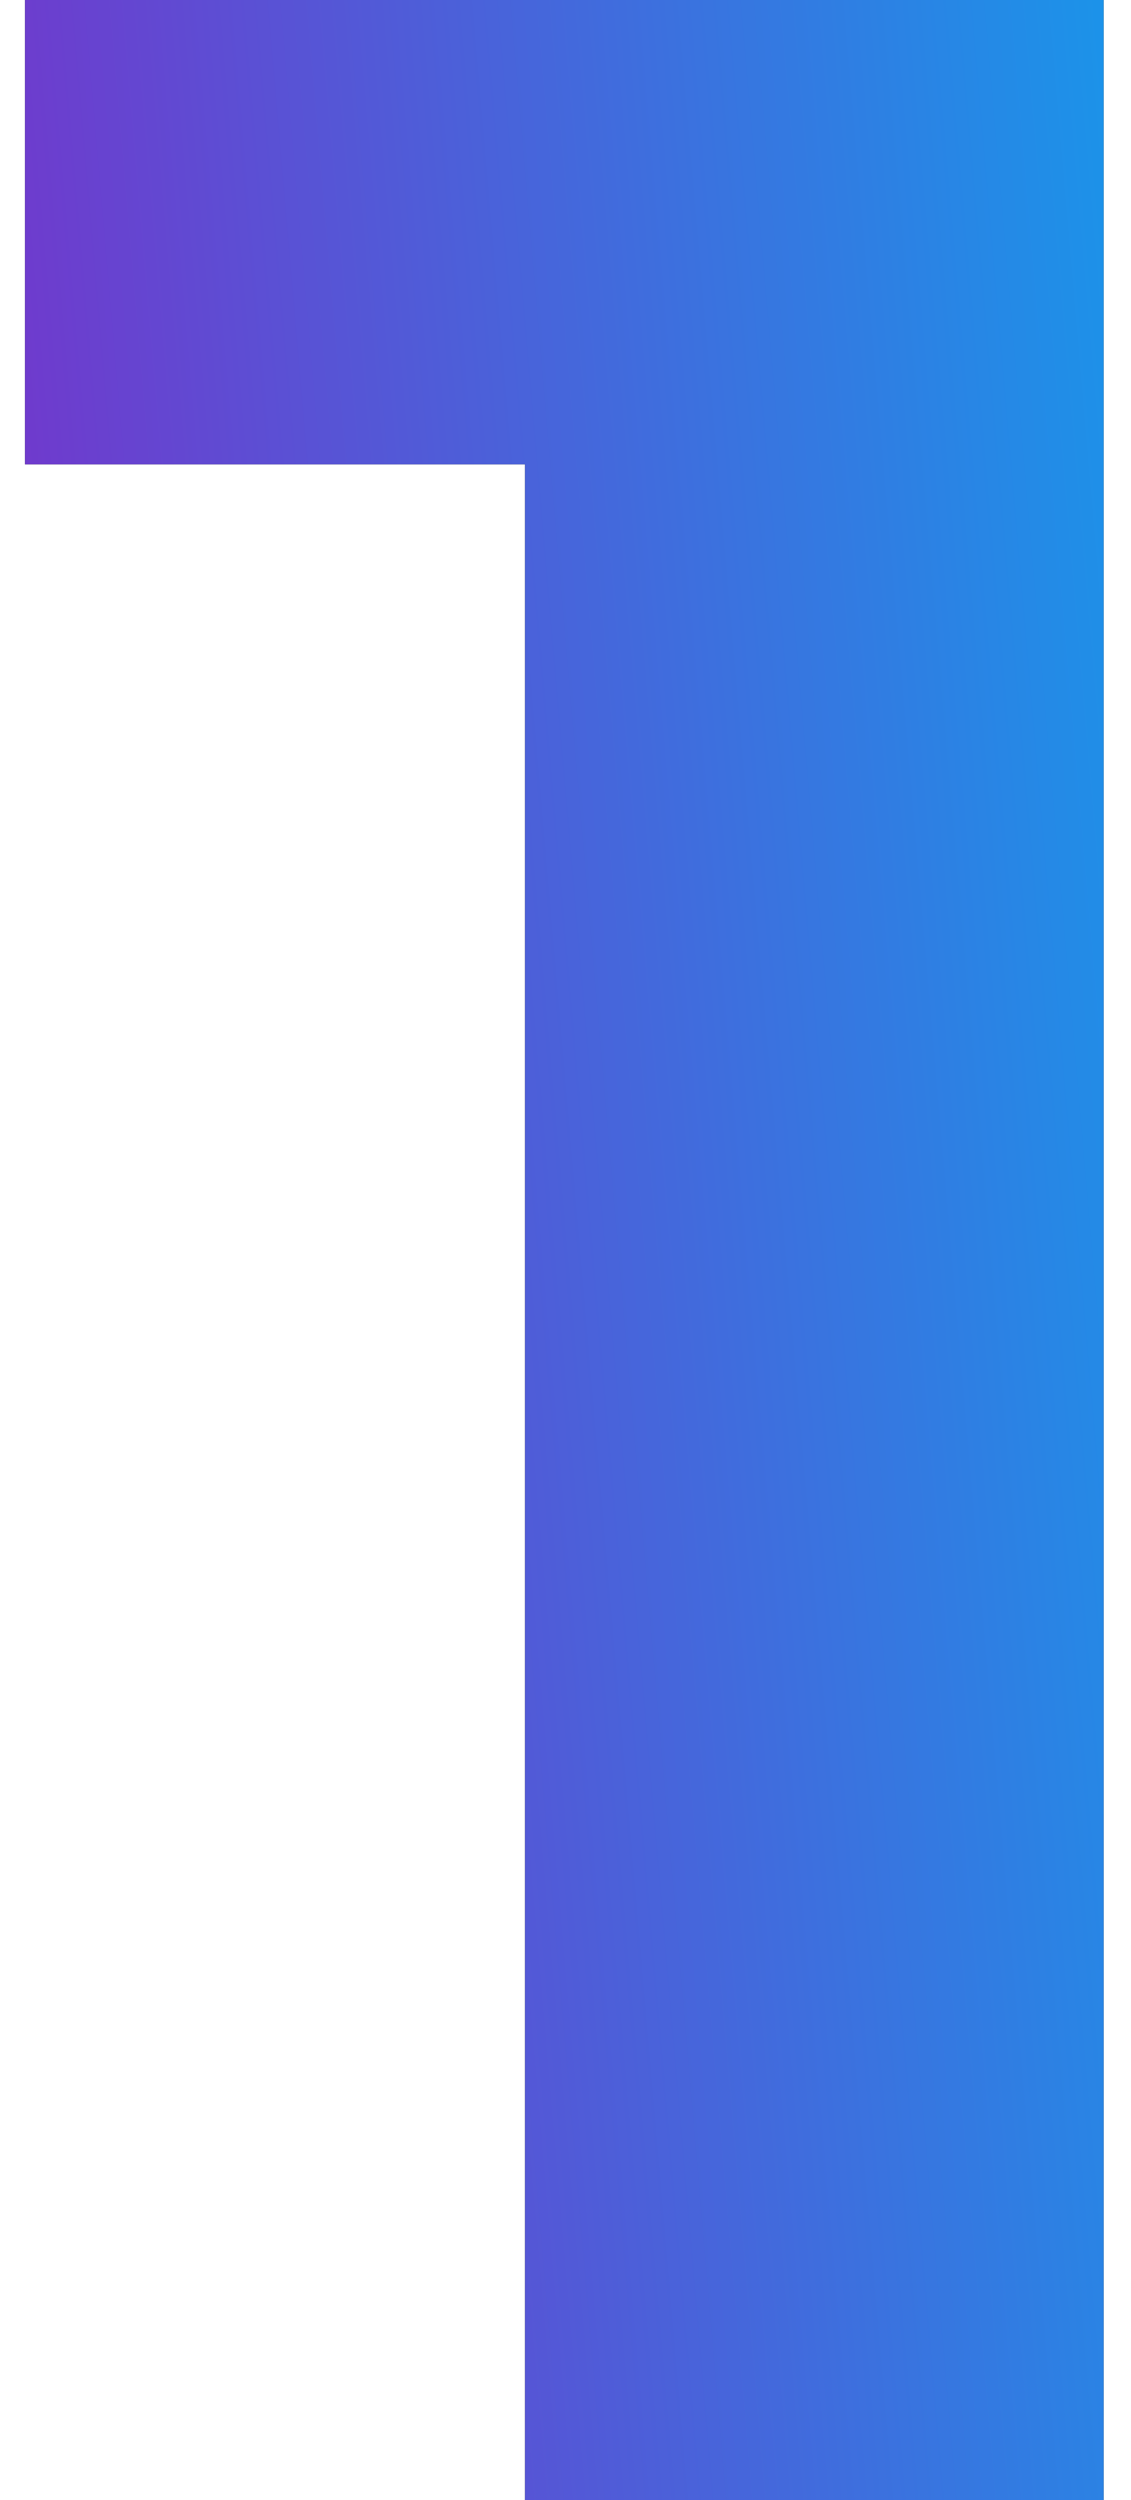 <?xml version="1.0" encoding="UTF-8"?> <svg xmlns="http://www.w3.org/2000/svg" width="38" height="84" viewBox="0 0 38 84" fill="none"> <path d="M17.64 84V7.2L26.04 15.6H0.84V-5.72205e-06H37.08V84H17.64Z" fill="black"></path> <path d="M17.64 84V7.2L26.04 15.6H0.84V-5.72205e-06H37.08V84H17.64Z" fill="url(#paint0_linear_34_2567)"></path> <defs> <linearGradient id="paint0_linear_34_2567" x1="7.675" y1="125" x2="51.925" y2="121.178" gradientUnits="userSpaceOnUse"> <stop stop-color="#7534CB"></stop> <stop offset="0.286" stop-color="#5853D5"></stop> <stop offset="1" stop-color="#129DEC"></stop> </linearGradient> </defs> </svg> 